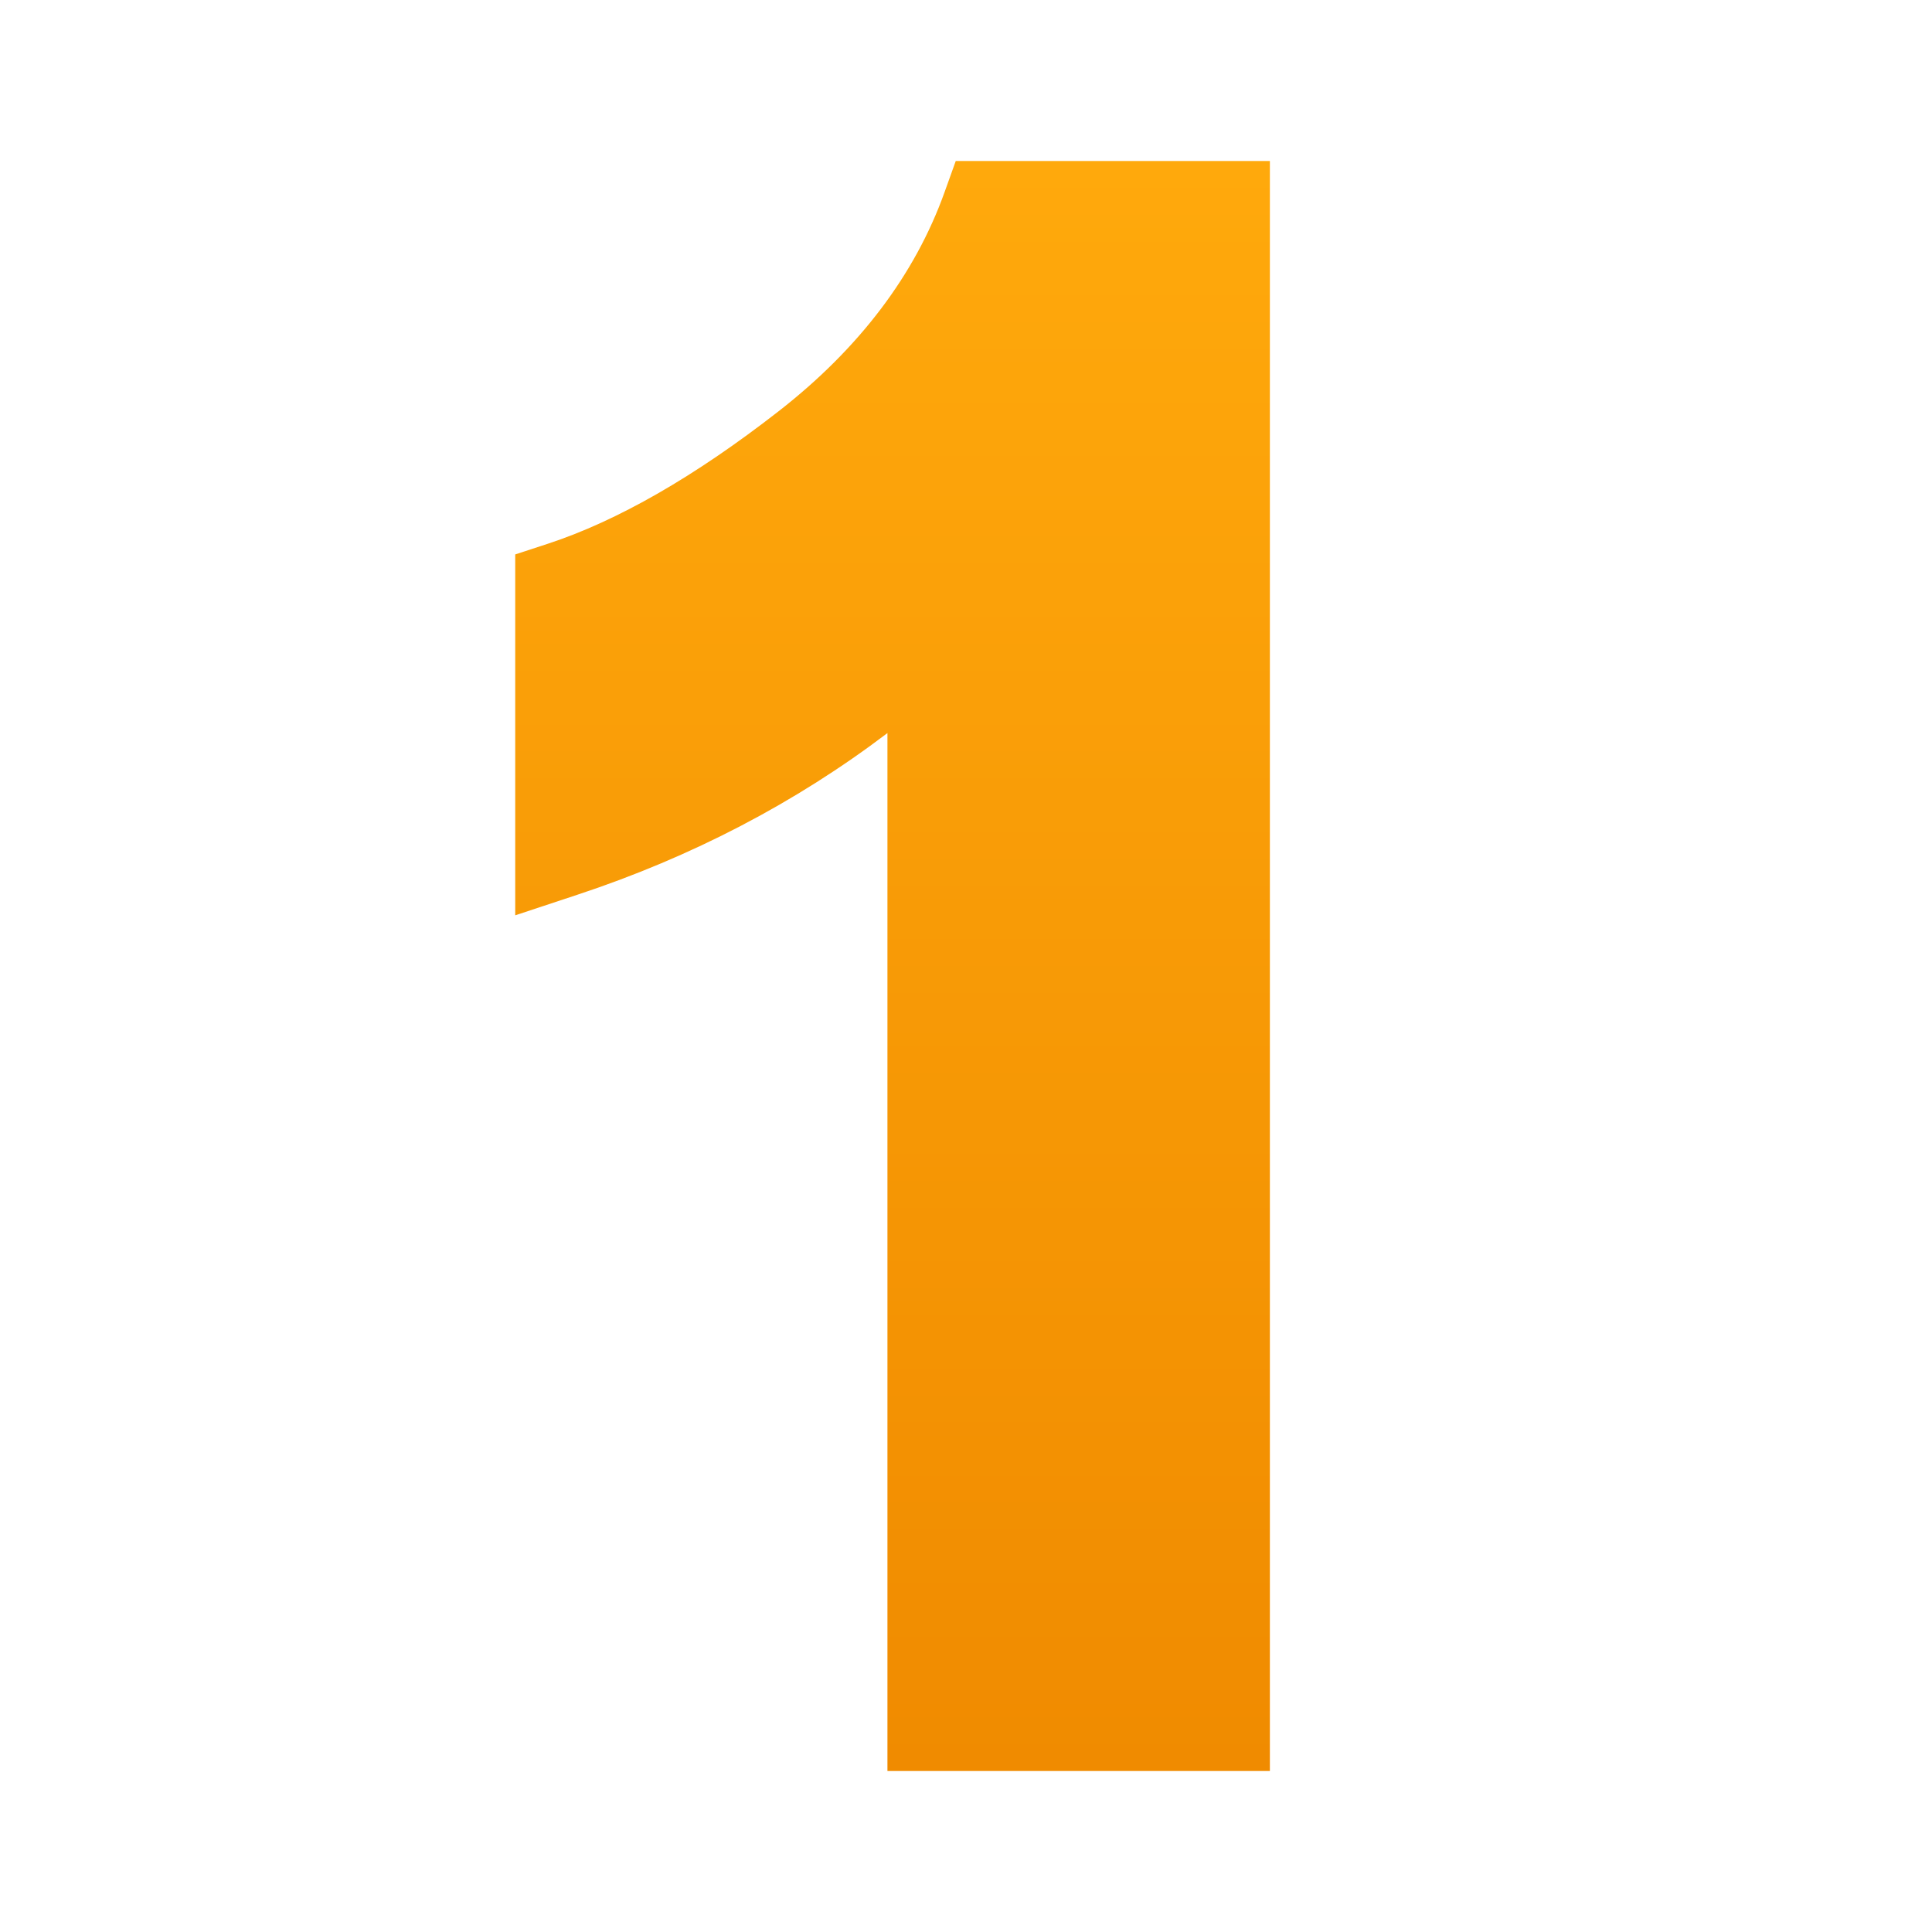 <svg width="65" height="65" viewBox="0 0 65 65" fill="none" xmlns="http://www.w3.org/2000/svg">
<path d="M42.724 59.583V5.417H32.155L31.778 6.467C30.782 9.249 28.901 11.73 26.189 13.841C23.382 16.029 20.771 17.528 18.428 18.295L17.334 18.653V30.795L19.418 30.105C23.267 28.834 26.765 27.009 29.857 24.663V59.583H42.724Z" fill="url(#paint0_linear_1713_989)"/>
<defs>
<linearGradient id="paint0_linear_1713_989" x1="30.029" y1="5.417" x2="30.029" y2="59.583" gradientUnits="userSpaceOnUse">
<stop stop-color="#FFA90C"/>
<stop offset="1" stop-color="#F08B00"/>
</linearGradient>
</defs>
</svg>

